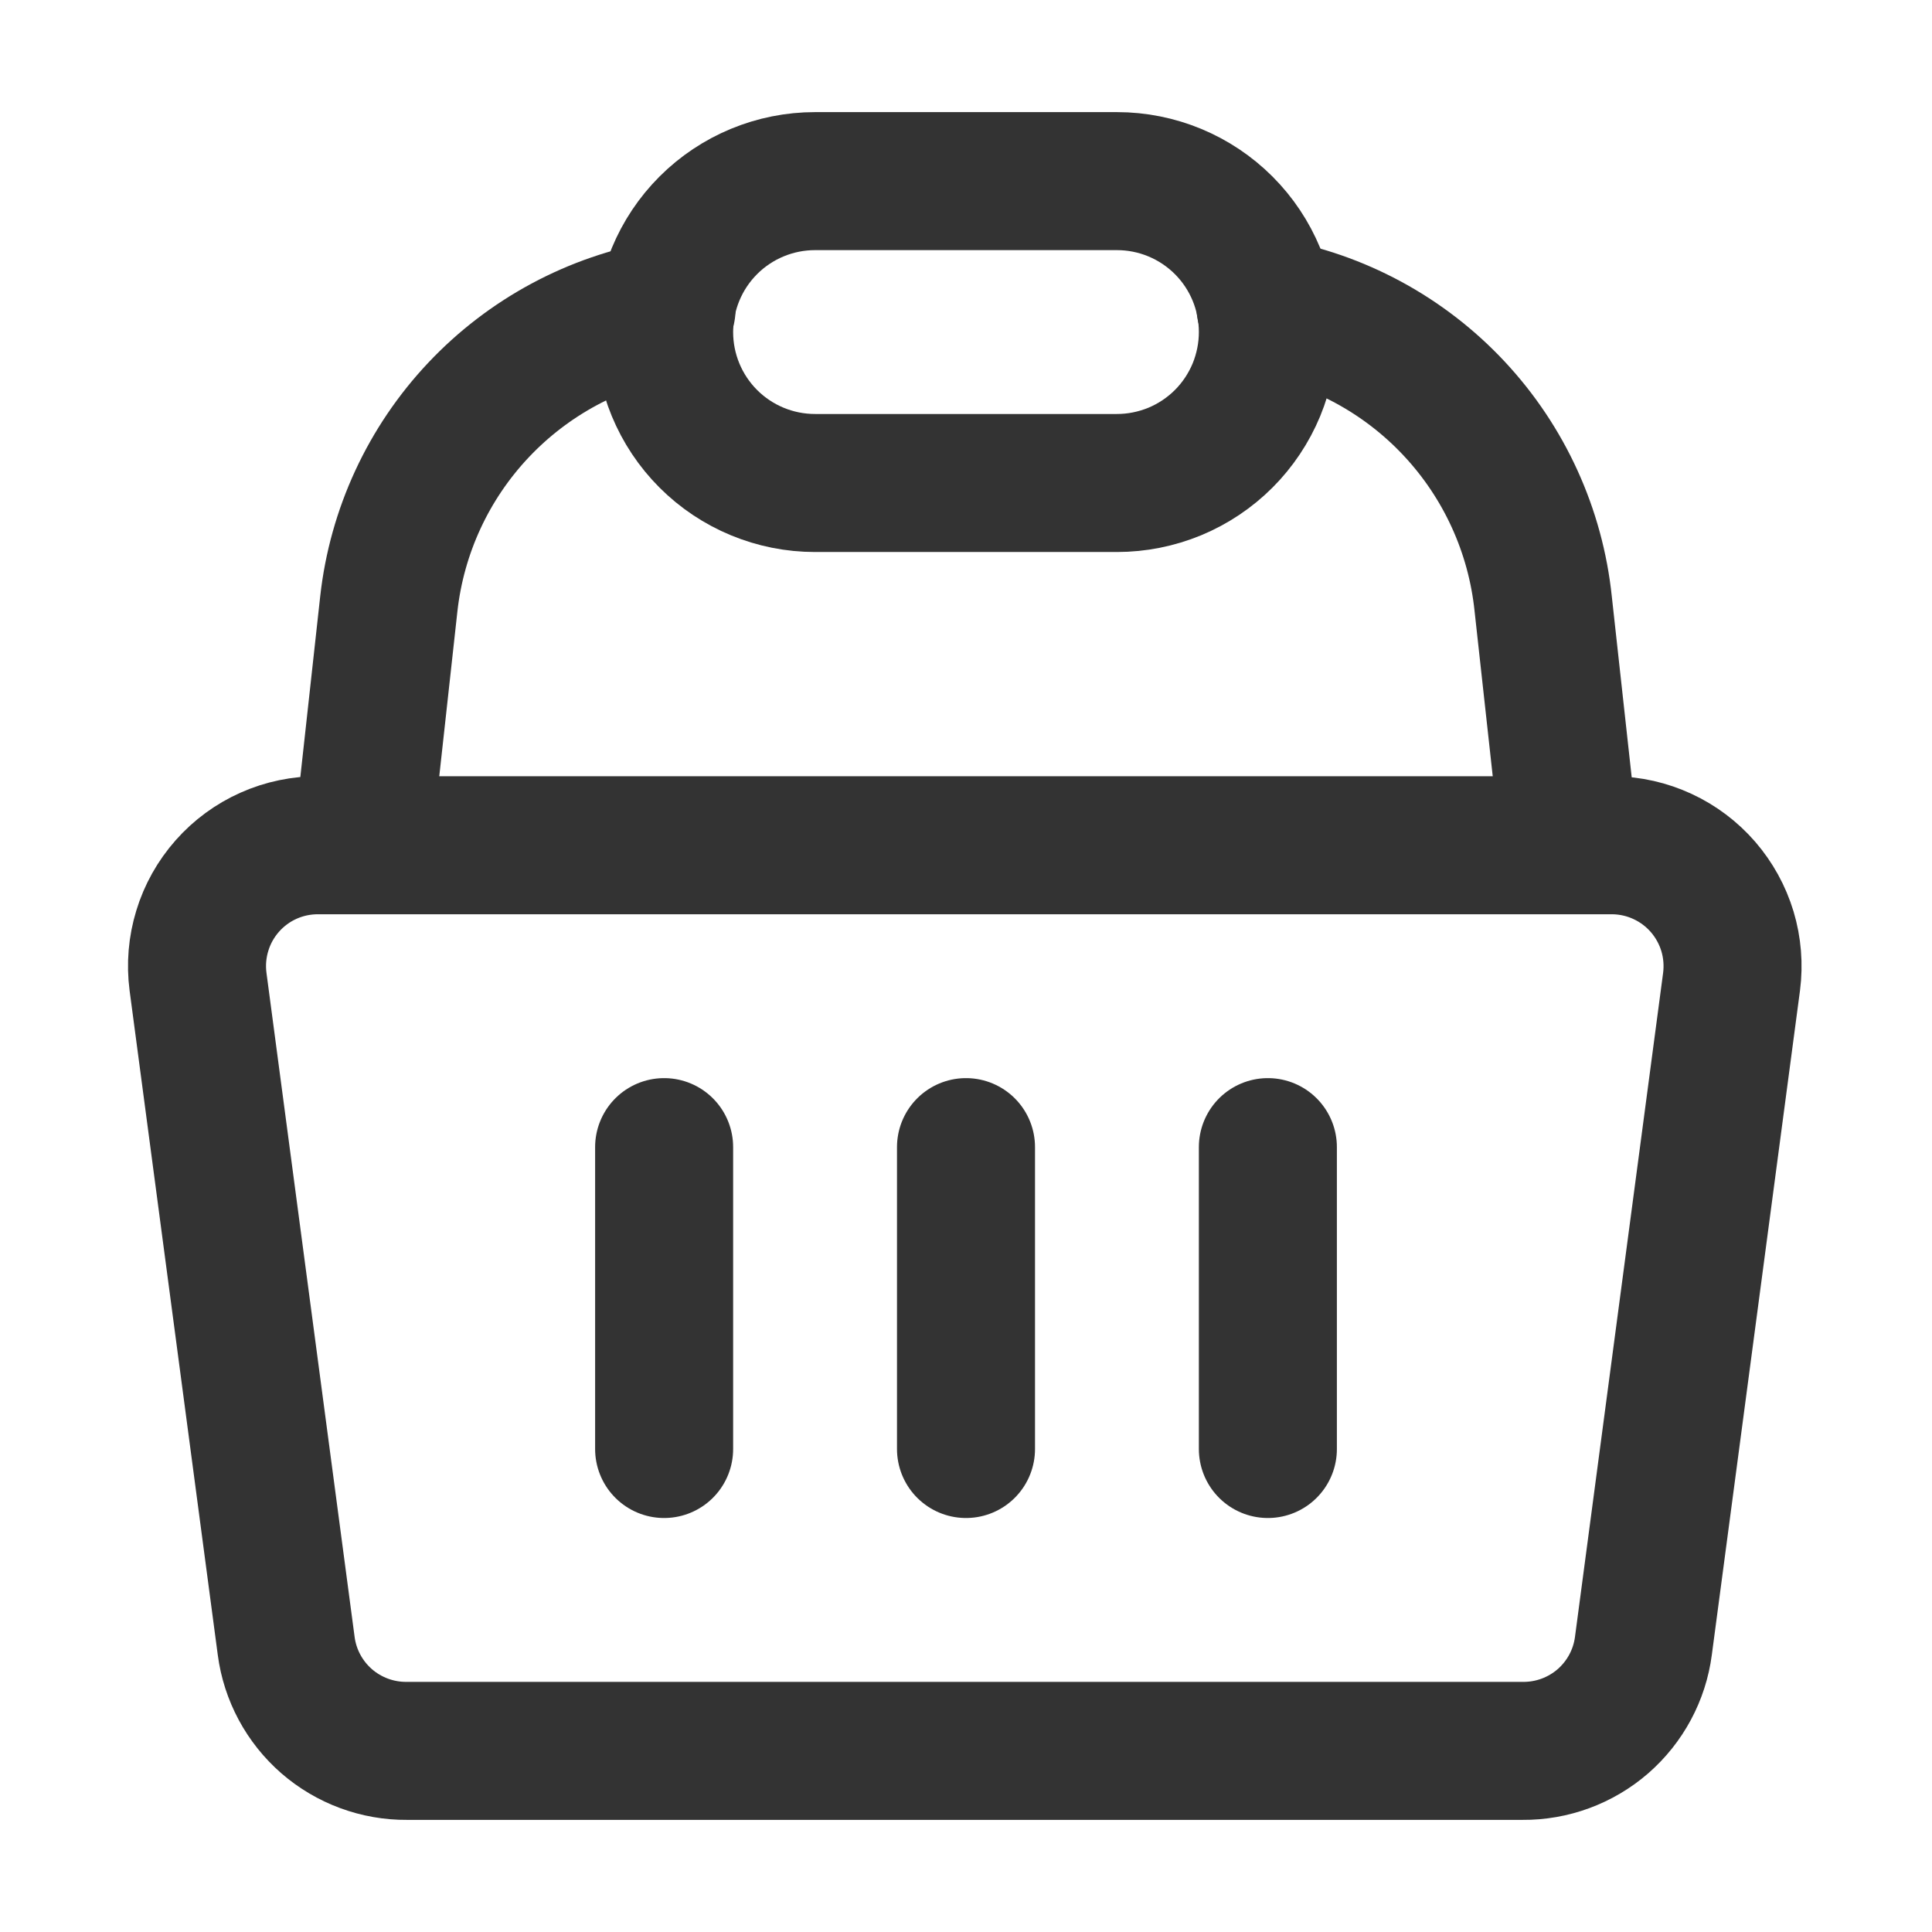 <svg width="32" height="32" viewBox="0 0 32 32" fill="none" xmlns="http://www.w3.org/2000/svg">
<path d="M11 19V24M16 19V24M21 19V24M26.72 14H5.28C4.994 13.998 4.711 14.056 4.449 14.173C4.188 14.289 3.955 14.46 3.765 14.675C3.576 14.889 3.434 15.141 3.351 15.415C3.267 15.688 3.243 15.976 3.28 16.26L4.74 27.26C4.803 27.744 5.042 28.188 5.41 28.509C5.779 28.829 6.252 29.004 6.74 29H25.22C25.708 29.004 26.181 28.829 26.55 28.509C26.918 28.188 27.157 27.744 27.22 27.26L28.68 16.26C28.716 15.98 28.693 15.695 28.612 15.425C28.53 15.154 28.392 14.904 28.207 14.69C28.022 14.477 27.794 14.305 27.537 14.186C27.281 14.067 27.003 14.004 26.72 14Z" stroke="#333333" stroke-width="2.286" stroke-linecap="round" stroke-linejoin="round"/>
<path d="M20.96 5.08C22.158 5.287 23.256 5.88 24.086 6.768C24.916 7.656 25.434 8.791 25.56 10L26 14M6 14L6.44 10C6.574 8.798 7.095 7.672 7.925 6.792C8.755 5.912 9.848 5.325 11.04 5.12" stroke="#333333" stroke-width="2.286" stroke-linecap="round" stroke-linejoin="round"/>
<path d="M21 5.5C21 5.828 20.935 6.153 20.81 6.457C20.684 6.76 20.5 7.036 20.268 7.268C20.036 7.5 19.76 7.684 19.457 7.81C19.153 7.935 18.828 8 18.5 8H13.5C12.837 8 12.201 7.737 11.732 7.268C11.263 6.799 11 6.163 11 5.5C11 4.837 11.263 4.201 11.732 3.732C12.201 3.263 12.837 3 13.5 3H18.5C19.163 3 19.799 3.263 20.268 3.732C20.737 4.201 21 4.837 21 5.5Z" stroke="#333333" stroke-width="2.286" stroke-linecap="round" stroke-linejoin="round"/>
</svg>

